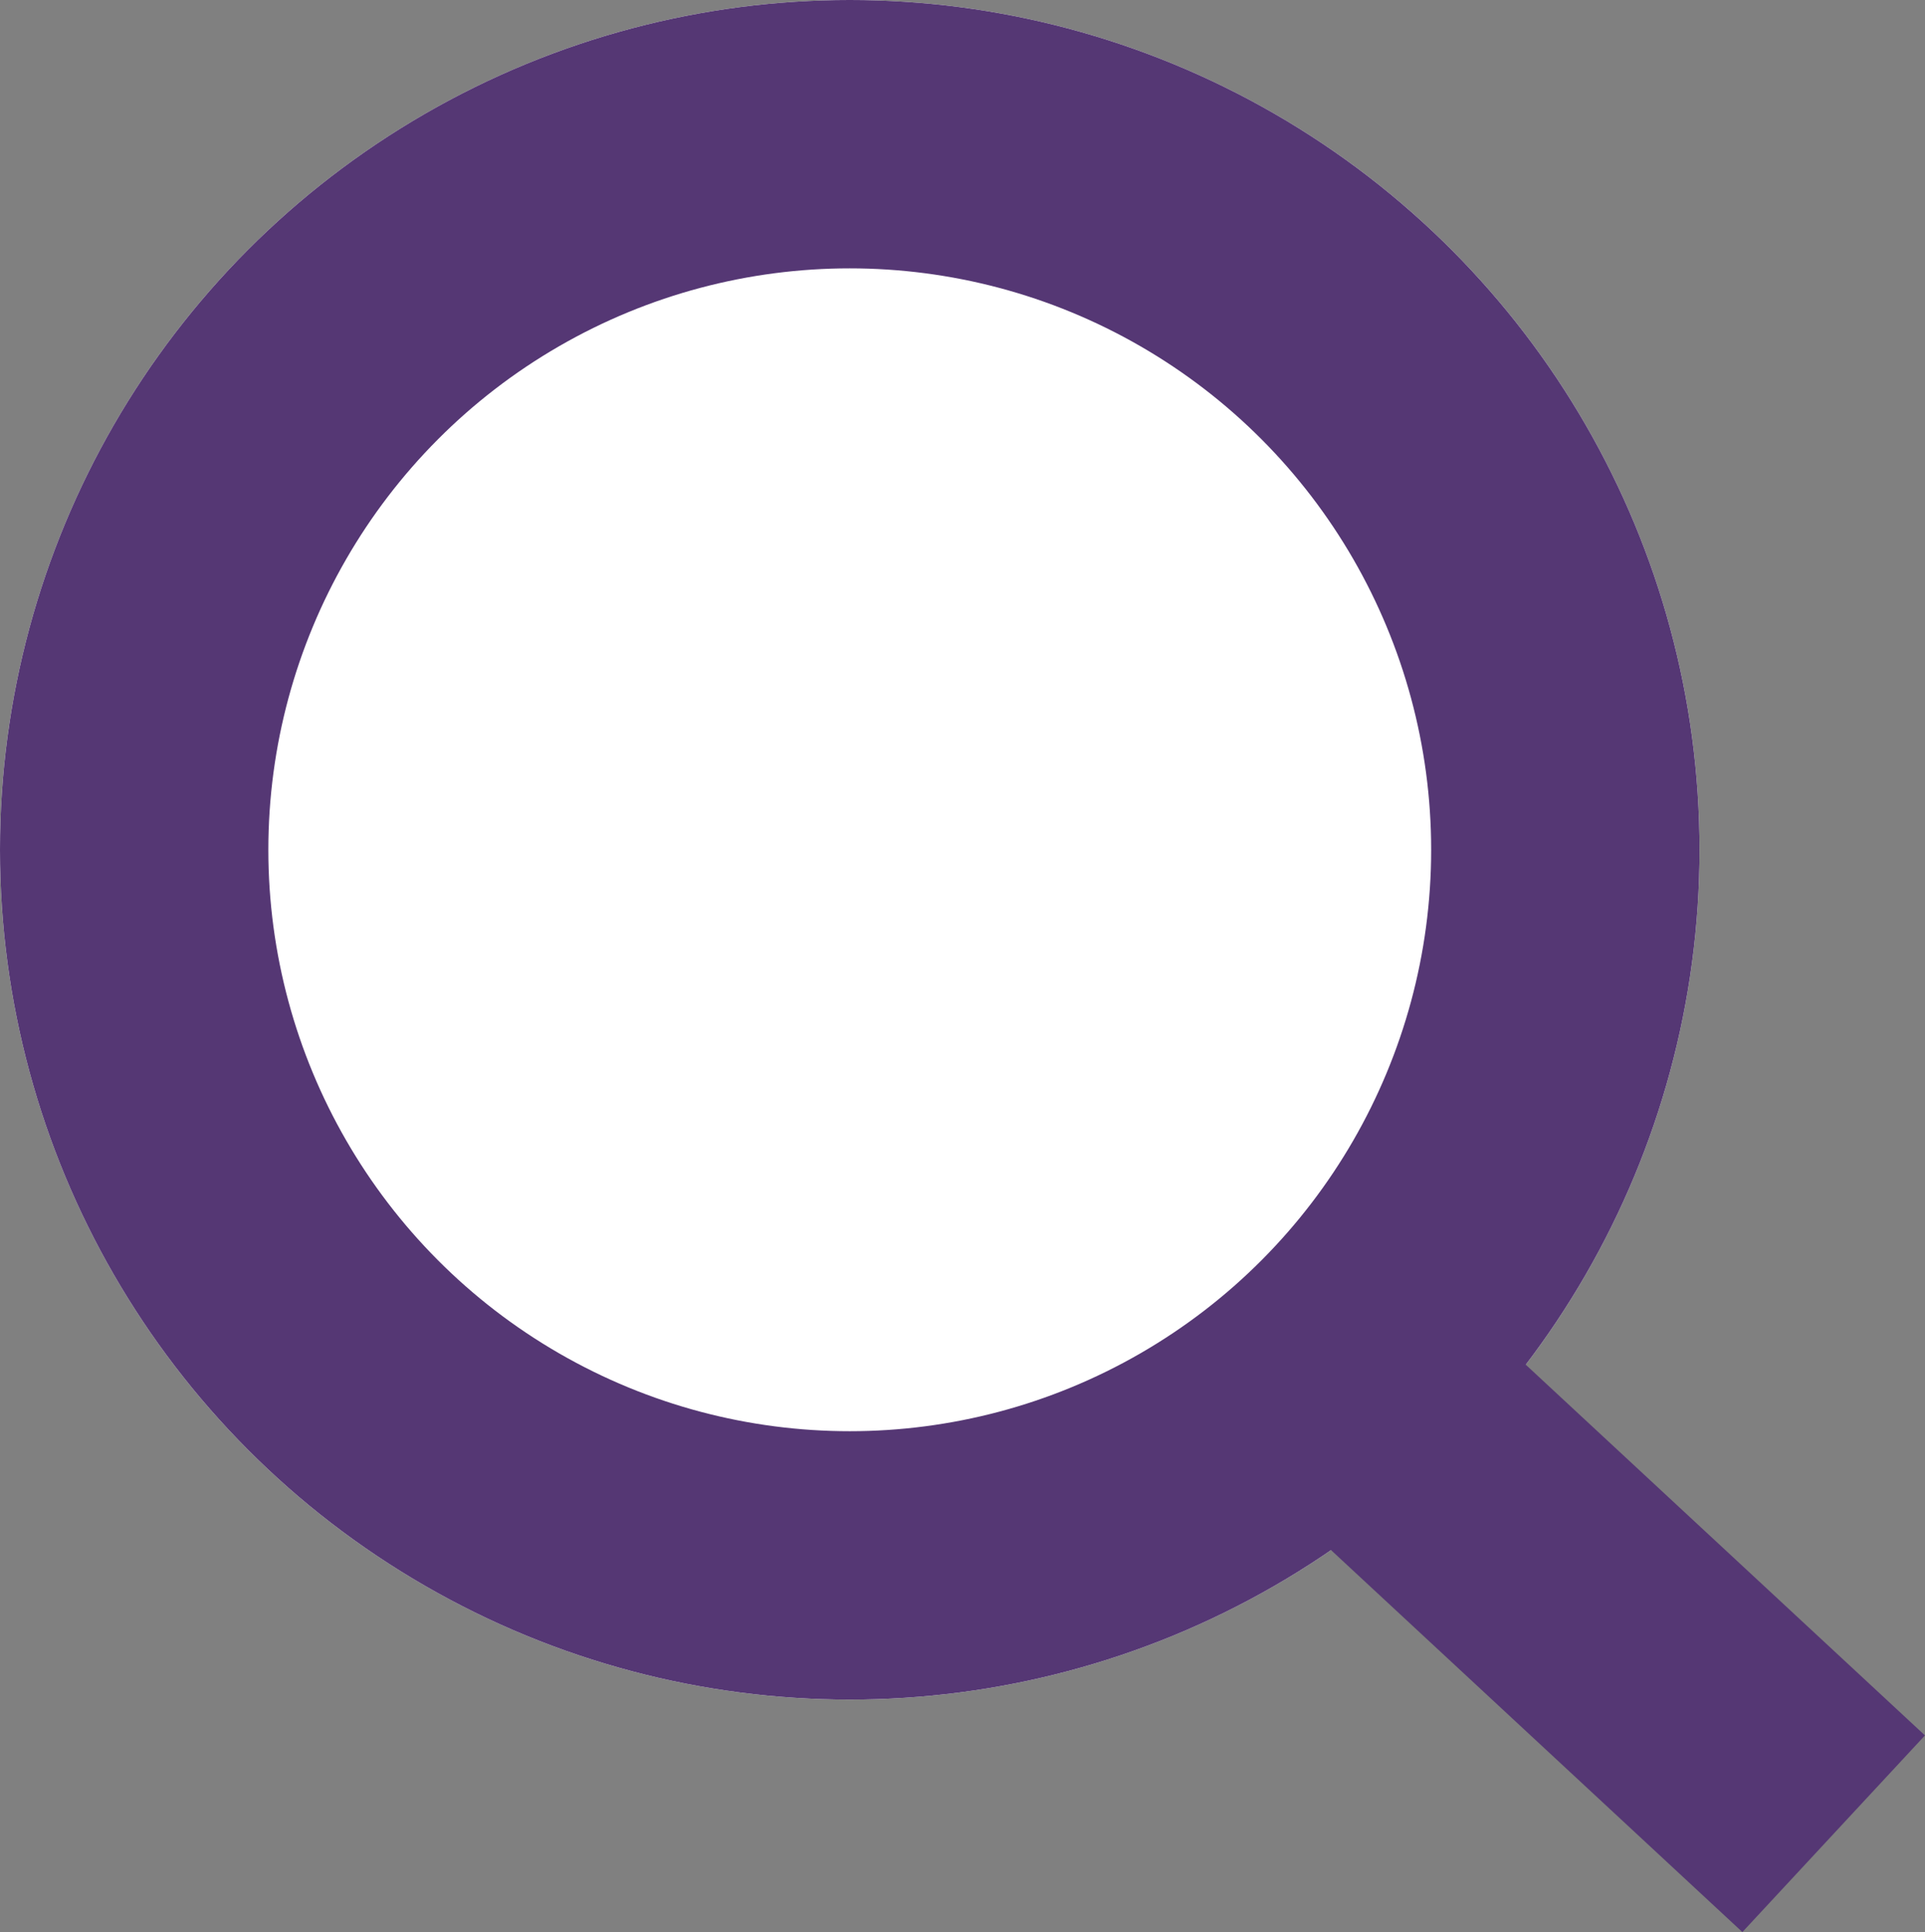 <svg width="21.521" height="21.599" viewBox="0 0 21.521 21.599" fill="none" xmlns="http://www.w3.org/2000/svg" xmlns:xlink="http://www.w3.org/1999/xlink">
	<rect x="0" y="0" width="21.521" height="21.599" fill="#808080" stroke="none"/>
	<g style="mix-blend-mode:normal">
		<circle id="Ellipse 4" cx="9.5" cy="9.5" r="9.5" fill="#FFFFFF" fill-opacity="1"/>
		<circle id="Ellipse 4" cx="9.5" cy="9.5" r="8" stroke="#553774" stroke-opacity="1" stroke-width="3"/>
	</g>
	<g style="mix-blend-mode:normal">
		<line id="Linie 1" x1="15.182" y1="15.562" x2="20.5" y2="20.5" stroke="#553774" stroke-opacity="1" stroke-width="3"/>
	</g>
</svg>
